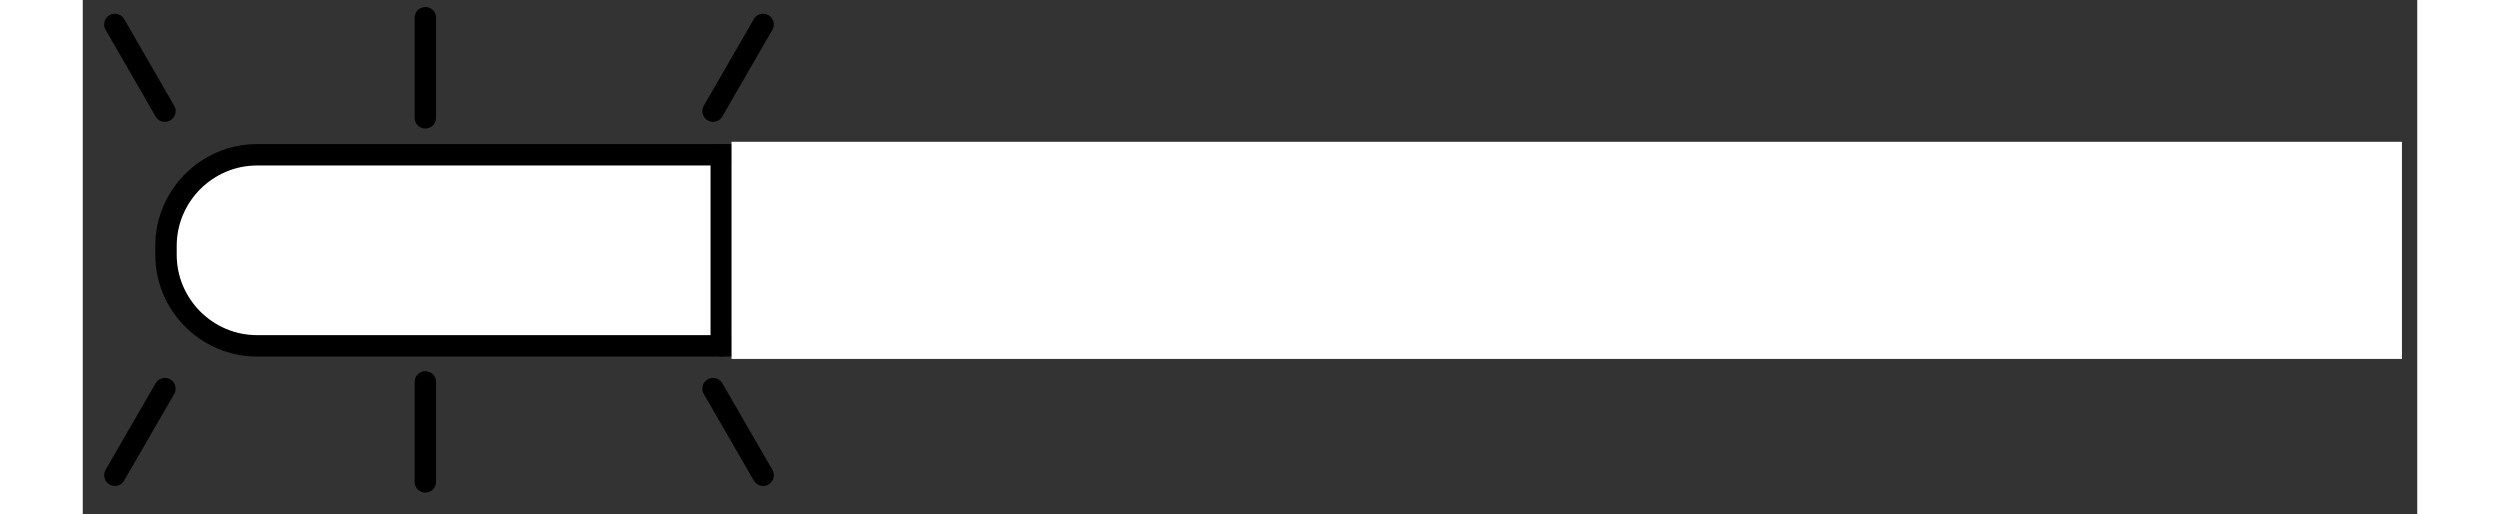 ﻿<?xml version="1.0" encoding="utf-8" standalone="no"?><svg width="160.5px" height="33px" viewBox="-1 -1 109 24" xmlns="http://www.w3.org/2000/svg" xmlns:xlink="http://www.w3.org/1999/xlink"><rect x="-1" y="-1" width="109" height="24" fill="#333333" stroke="none"/><title>generated by pstoedit</title><!-- generated by pstoedit version:3.75 --><g xml:space="preserve">
<clipPath id="clippath1"> 	<path d="M 0 -0.672 L 0 22 L 107.285 22 L 107.285 -0.672 Z" style="clip-rule:nonzero" />
</clipPath>
<g style="clip-path:url(#clippath1)"> 
<g fill="#e30300" fill-rule="nonzero" stroke-width="0" stroke-linejoin="miter" stroke-linecap="butt" stroke-miterlimit="10">
	<path d="M 14.996 -0.172 L 14.996 4.5" />
</g>
<g stroke="#000000" fill="none" stroke-width="1" stroke-linejoin="round" stroke-linecap="round" stroke-miterlimit="10">
	<path d="M 14.996 -0.172 L 14.996 4.5" />
</g>
<g fill="#e30300" fill-rule="nonzero" stroke-width="0" stroke-linejoin="round" stroke-linecap="round" stroke-miterlimit="10">
	<path d="M 30.766 0.141 L 28.43 4.188" />
</g>
<g stroke="#000000" fill="none" stroke-width="1" stroke-linejoin="round" stroke-linecap="round" stroke-miterlimit="10">
	<path d="M 30.766 0.141 L 28.43 4.188" />
</g>
<g fill="#e30300" fill-rule="nonzero" stroke-width="0" stroke-linejoin="round" stroke-linecap="round" stroke-miterlimit="10">
	<path d="M 0.5 0.141 L 2.836 4.188" />
</g>
<g stroke="#000000" fill="none" stroke-width="1" stroke-linejoin="round" stroke-linecap="round" stroke-miterlimit="10">
	<path d="M 0.5 0.141 L 2.836 4.188" />
</g>
<g fill="#e30300" fill-rule="nonzero" stroke-width="0" stroke-linejoin="round" stroke-linecap="round" stroke-miterlimit="10">
	<path d="M 14.996 21.5 L 14.996 16.832" />
</g>
<g stroke="#000000" fill="none" stroke-width="1" stroke-linejoin="round" stroke-linecap="round" stroke-miterlimit="10">
	<path d="M 14.996 21.5 L 14.996 16.832" />
</g>
<g fill="#e30300" fill-rule="nonzero" stroke-width="0" stroke-linejoin="round" stroke-linecap="round" stroke-miterlimit="10">
	<path d="M 30.766 21.188 L 28.43 17.145" />
</g>
<g stroke="#000000" fill="none" stroke-width="1" stroke-linejoin="round" stroke-linecap="round" stroke-miterlimit="10">
	<path d="M 30.766 21.188 L 28.43 17.145" />
</g>
<g fill="#e30300" fill-rule="nonzero" stroke-width="0" stroke-linejoin="round" stroke-linecap="round" stroke-miterlimit="10">
	<path d="M 0.5 21.188 L 2.836 17.145" />
</g>
<g stroke="#000000" fill="none" stroke-width="1" stroke-linejoin="round" stroke-linecap="round" stroke-miterlimit="10">
	<path d="M 0.5 21.188 L 2.836 17.145" />
</g>
<g fill="#ffffff" fill-rule="nonzero" stroke-width="0" stroke-linejoin="round" stroke-linecap="round" stroke-miterlimit="10">
	<path d="M 2.887 10.898 C 2.887 13.234 4.797 15.148 7.137 15.148 L 102.348 15.148 C 104.688 15.148 106.602 13.234 106.602 10.898 L 106.602 10.481 C 106.602 8.141 104.688 6.227 102.348 6.227 L 7.137 6.227 C 4.797 6.227 2.887 8.141 2.887 10.481 Z" />
</g>
<g stroke="#000000" fill="none" stroke-width="1" stroke-linejoin="round" stroke-linecap="round" stroke-miterlimit="10">
	<path d="M 2.887 10.898 C 2.887 13.234 4.797 15.148 7.137 15.148 L 102.348 15.148 C 104.688 15.148 106.602 13.234 106.602 10.898 L 106.602 10.481 C 106.602 8.141 104.688 6.227 102.348 6.227 L 7.137 6.227 C 4.797 6.227 2.887 8.141 2.887 10.481 Z" />
</g>
<g stroke="#000000" fill="none" stroke-width="1" stroke-linejoin="round" stroke-linecap="round" stroke-miterlimit="10">
	<path d="M 28.812 6.227 L 28.812 15.148" />
</g>
<g stroke="#000000" fill="none" stroke-width="1" stroke-linejoin="round" stroke-linecap="round" stroke-miterlimit="10">
	<path d="M 54.742 6.227 L 54.742 15.148" />
</g>
<g stroke="#000000" fill="none" stroke-width="1" stroke-linejoin="round" stroke-linecap="round" stroke-miterlimit="10">
	<path d="M 80.672 6.227 L 80.672 15.148" />
</g>
<g fill="#ffffff" fill-rule="nonzero" stroke-width="0" stroke-linejoin="round" stroke-linecap="round" stroke-miterlimit="10">
	<path d="M 107.285 15.758 L 29.293 15.758 L 29.293 5.621 L 107.285 5.621 Z" />
</g>
</g>
</g></svg>